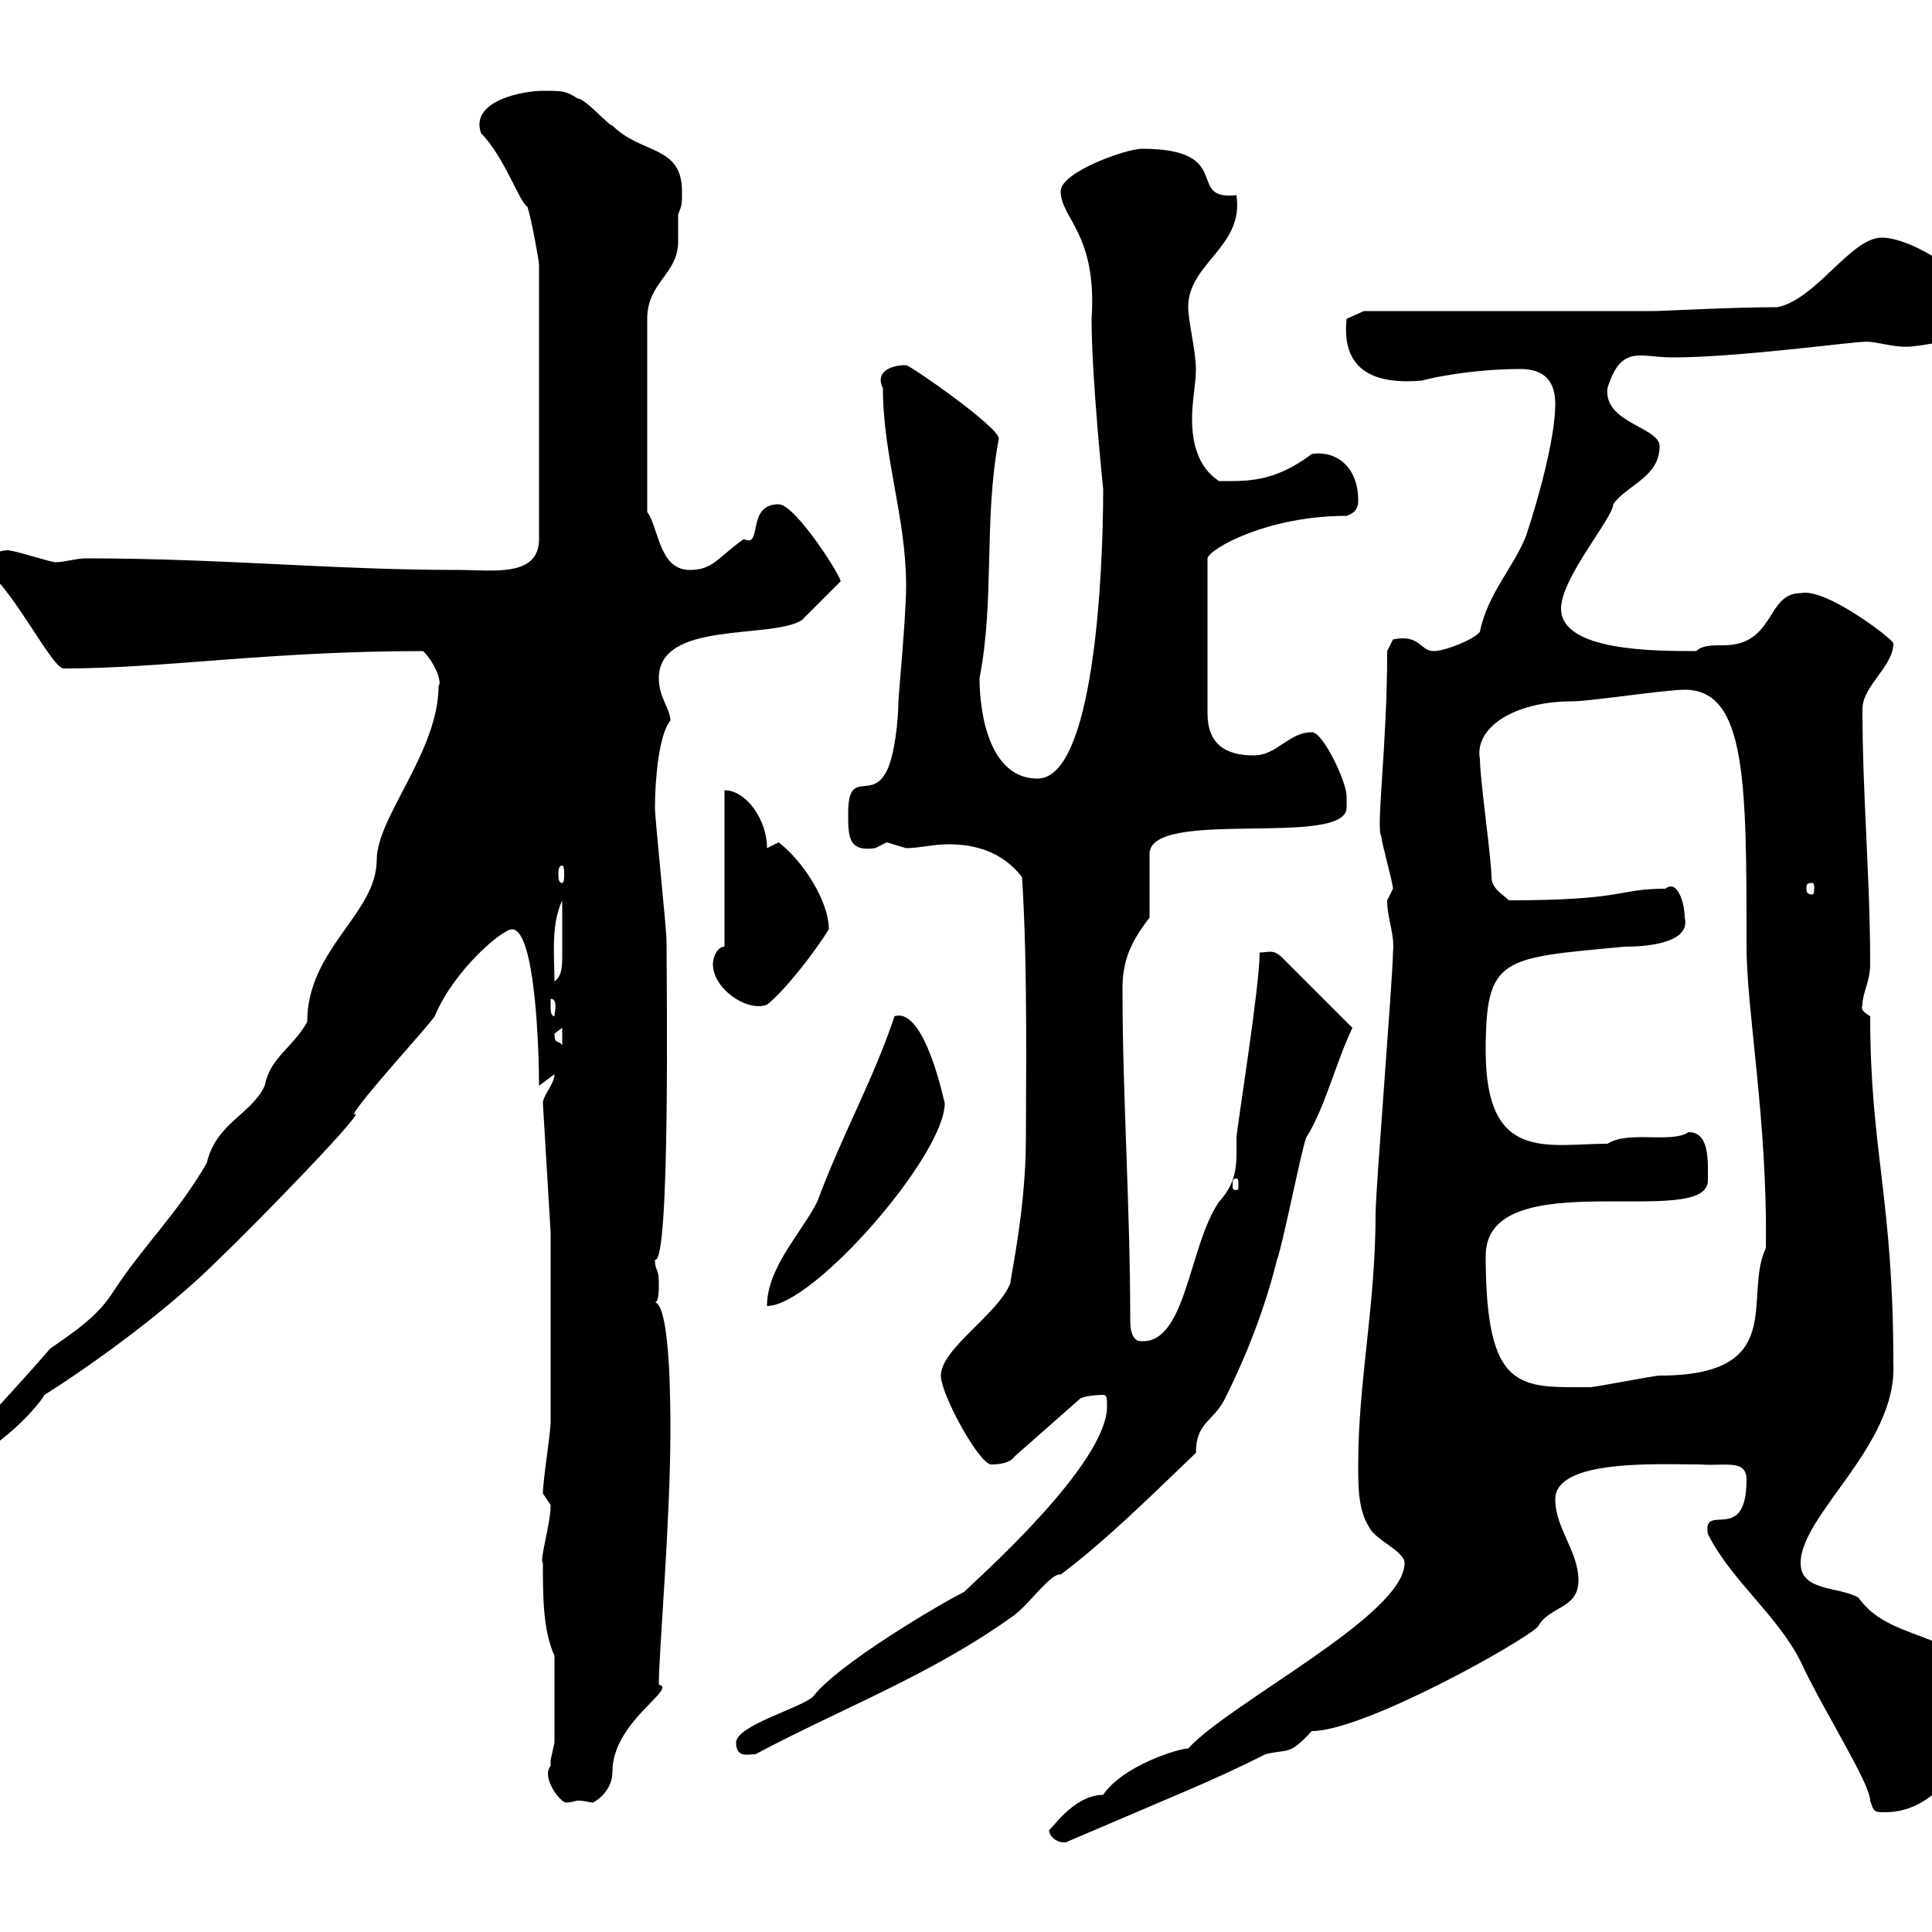 <svg xmlns="http://www.w3.org/2000/svg" xmlns:xlink="http://www.w3.org/1999/xlink" width="300" height="300"><path d="M162.90 284.10C162.90 285.60 165 286.50 165.90 285.90C184.80 277.80 188.10 276.60 196.50 272.40C200.10 271.50 200.10 272.70 203.70 268.80C211.80 268.80 236.40 255 238.80 252.60C240.60 249.30 245.10 249.90 245.10 245.40C245.10 240.90 241.50 237.30 241.50 232.80C241.50 226.50 257.70 227.40 264 227.40C267.90 227.70 271.20 226.50 271.20 229.80C271.20 240 264.30 233.10 265.20 238.20C268.80 245.40 276 250.80 279.60 258C282.90 265.20 290.40 276.90 290.40 279.60C291 281.40 291 281.40 292.80 281.40C301.20 281.40 307.20 271.50 307.20 264.30C307.20 252.60 294 255.90 288.60 248.10C285.60 246.30 279.60 247.20 279.60 242.70C279.60 235.20 294.60 224.40 294 211.80C294 186 290.40 178.80 290.40 157.80C289.50 157.20 288.90 156.90 289.20 156C289.20 154.20 290.40 152.40 290.40 149.70C290.40 136.20 289.20 123.60 289.20 110.10C289.20 106.50 294 103.50 294 99.90C294 99.30 283.50 91.20 279.60 92.10C274.20 92.10 275.70 100.20 267.60 100.20C265.80 100.20 264.30 100.20 263.40 101.10C256.80 101.10 242.40 101.10 242.40 94.50C242.40 89.70 250.50 80.40 250.50 78.30C252.60 75.30 257.70 74.10 257.70 69.30C257.70 66.30 249 65.70 249.60 60.30C250.80 56.40 252.30 55.20 254.70 55.20C256.20 55.20 257.70 55.50 259.80 55.50C269.70 55.50 287.40 53.10 289.20 53.10C291.30 52.80 294.30 54.30 297.60 53.70C298.20 53.70 301.20 53.10 301.80 53.10C302.10 53.10 303.30 53.10 303.90 53.10C306.30 53.10 309 52.80 309 50.10C309 44.70 297.60 36.90 292.20 36.90C287.40 36.90 282 46.50 276 47.70C268.80 47.70 258.30 48.30 256.80 48.30L211.80 48.30L209.10 49.50C208.20 57.90 213.90 59.70 220.80 59.10C221.70 58.80 228.30 57.30 236.10 57.30C239.70 57.30 241.50 59.10 241.50 62.70C241.50 68.10 238.80 77.70 237 83.10C235.20 87.90 231 92.10 229.80 98.10C228.90 99.30 224.40 101.10 222.60 101.10C220.50 101.10 220.50 98.40 216.30 99.30C216.30 99.30 215.40 101.10 215.40 101.10C215.40 116.10 213.60 128.70 214.50 129.90C214.50 130.80 216.30 137.10 216.30 138C216.30 138 215.40 139.80 215.40 139.80C215.40 142.80 216.60 144.90 216.30 147.90C216.30 151.50 213.60 184.80 213.60 188.40C213.60 202.80 210.90 214.50 210.90 227.40C210.90 231 210.90 234.60 212.70 237.30C213.60 239.10 218.10 240.90 218.10 242.70C218.10 250.80 191.10 264.30 184.50 271.50C183 271.50 174.30 274.20 171.30 278.70C166.50 278.70 162.90 284.70 162.90 284.10ZM85.50 274.20C84 276 87 279.90 87.90 279.90C88.80 279.90 89.40 279.60 89.70 279.60C90.90 279.60 91.50 279.90 92.10 279.90C92.10 279.90 95.10 278.40 95.10 275.10C95.10 267.30 105.30 262.20 102.30 261.60C102.30 256.50 104.10 236.40 104.10 222C104.10 218.40 104.10 202.80 101.70 202.20C102.30 202.20 102.30 200.40 102.30 199.20C102.30 196.80 101.70 197.40 101.70 195.60C104.10 196.50 103.50 152.10 103.50 146.10C103.50 144.30 101.70 127.20 101.70 125.40C101.70 121.20 102.30 114 104.10 111.90C104.10 110.10 102.30 108.30 102.30 105.30C102.30 96.30 119.70 99.30 124.50 96.30C125.10 95.70 129.90 90.90 130.50 90.30C131.10 90.30 123.60 78.30 120.90 78.30C115.80 78.30 118.50 85.20 115.50 83.70C111.30 86.70 110.70 88.50 107.10 88.50C102.30 88.50 102.30 81.90 100.50 79.50L100.50 49.50C100.50 43.80 105.30 42.60 105.30 37.50C105.30 36.60 105.30 35.10 105.30 33.30C105.90 31.80 105.90 31.80 105.90 29.70C105.90 22.50 99.60 24 95.10 19.50C94.50 19.50 90.90 15.30 89.70 15.30C87.90 14.10 87.30 14.10 84.30 14.10C81.30 14.10 72.90 15.60 74.70 20.70C78.30 24.30 80.70 31.50 81.90 32.10C82.50 33.90 83.70 40.50 83.70 41.10L83.70 83.70C83.70 89.70 76.50 88.50 71.10 88.50C51.60 88.50 34.50 86.70 13.20 86.70C12 86.70 9.90 87.30 8.70 87.30C7.80 87.30 2.40 85.50 1.50 85.50C1.50 85.20-2.10 85.80-2.10 87.30C-2.10 88.50-2.10 88.50-2.10 88.50C2.40 92.10 8.10 103.80 9.90 103.80C25.50 103.80 41.70 101.10 65.70 101.10C67.50 102.90 68.70 105.90 68.10 106.50C68.10 116.70 58.50 126.90 58.50 133.50C58.50 141.90 47.70 147.30 47.70 158.70C45.30 162.90 42 164.10 41.10 168.60C39 173.10 33.60 174.30 32.10 180.60C27.60 188.40 22.20 193.50 17.70 200.40C15.30 204.30 11.70 206.70 7.80 209.40C2.40 215.70-8.40 227.10-8.40 227.40C-2.10 227.40 6 218.40 6.90 216.60C15 211.50 26.40 203.10 33.90 195.60C40.50 189.30 57.90 171.30 54.90 173.10C55.50 171.30 66.30 159.60 67.50 157.80C70.50 150.60 78 144.30 79.50 144.30C83.10 144.30 83.70 162.90 83.70 168.60L86.10 166.80C86.10 168.30 84.30 170.10 84.30 171.30L85.50 191.40C85.50 195.60 85.50 216.60 85.50 220.80C85.50 222.60 84.30 229.80 84.30 231.90C84.30 231.90 85.50 233.70 85.50 233.70C85.50 236.70 83.70 242.40 84.30 242.70C84.30 247.80 84.30 253.20 86.10 257.10L86.10 270.60C86.10 270.60 85.50 273.30 85.50 273.30C85.50 273.30 85.50 274.20 85.50 274.20ZM114.30 270.60C114.30 273 116.10 272.40 117.30 272.40C130.80 265.20 144.60 260.10 157.50 250.80C159.90 249 163.20 244.20 164.70 244.50C171.90 239.10 179.10 231.90 185.70 225.60C185.70 220.80 188.40 220.80 190.20 217.20C193.80 210 196.50 202.80 198.30 195.60C199.20 193.20 201.90 179.40 202.80 176.70C205.80 171.90 207.30 165.30 210 159.60L199.20 148.80C197.70 147.30 197.10 147.90 195.60 147.90C195.60 153.30 192 175.50 192 176.70C192 180.60 192.30 183.30 189.30 186.60C184.50 193.50 184.20 209.40 176.70 208.20C175.50 207.60 175.50 205.80 175.50 204.60C175.50 187.50 174.30 170.10 174.30 153.60C174.30 149.70 175.20 146.70 178.50 142.50L178.50 132.60C178.50 125.40 209.10 131.70 209.10 125.40C209.10 125.40 209.10 124.50 209.10 123.60C209.10 121.50 205.50 113.70 203.70 113.70C200.10 113.70 198.30 117.30 194.70 117.30C190.20 117.30 187.50 115.50 187.50 110.70L187.50 86.70C187.80 85.20 196.80 80.10 209.10 80.10C210.90 79.50 210.90 78.30 210.90 77.70C210.90 72.60 207.60 69.90 203.70 70.50C197.70 75 193.50 74.70 189.30 74.70C186 72.60 185.10 68.70 185.10 65.10C185.10 62.10 185.70 59.70 185.70 57.30C185.70 54.60 184.50 49.80 184.50 47.70C184.50 40.80 193.20 38.40 192 30.30C183.90 31.20 192 23.10 177.30 23.10C174.90 23.10 164.70 26.70 164.70 29.70C164.70 33.90 170.40 36.30 169.50 49.50C169.50 58.80 171.30 75.90 171.30 75.90C171.30 89.70 169.80 120.90 161.10 120.90C153.60 120.90 152.10 110.70 152.10 105.30C154.50 93 152.70 80.70 155.10 68.10C155.10 66.30 141.30 56.70 140.70 56.70C138 56.70 135.90 57.90 137.10 60.30C137.10 70.80 140.70 80.40 140.70 90.90C140.70 95.70 139.50 108.30 139.50 108.90C139.50 111.90 138.90 117.30 137.70 119.70C135.30 124.50 131.70 119.10 131.70 126.30C131.70 129.90 131.70 132.30 135.90 131.70C135.90 131.70 137.70 130.80 137.70 130.80C137.70 130.80 140.70 131.70 140.70 131.70C142.80 131.70 144.90 131.10 147.30 131.10C151.50 131.10 155.70 132.30 158.70 136.20C159.60 150 159.30 168.60 159.30 176.70C159.30 187.80 156.90 198.30 156.90 199.20C155.10 204 146.10 209.40 146.10 213.60C146.10 216.60 152.10 227.40 153.90 227.40C155.40 227.40 156.90 227.10 157.50 226.20L167.70 217.20C168 216.90 169.80 216.60 171.30 216.60C171.90 216.60 171.90 217.20 171.90 218.40C171.90 227.40 151.50 245.40 149.70 247.20C145.50 249.30 129.90 258.60 126.30 263.40C124.50 265.20 114.30 267.90 114.30 270.60ZM230.70 195C230.70 180.30 265.20 191.10 265.20 183.30C265.20 180.30 265.50 175.80 262.20 175.80C259.50 177.60 252.90 175.50 249.60 177.60C240.30 177.60 230.70 180.60 230.70 163.20C230.70 148.50 233.10 148.80 252.30 147C256.80 147 262.50 146.10 261.60 142.50C261.60 140.10 260.40 136.50 258.60 138C251.10 138 252.60 139.80 234.30 139.80C233.40 138.90 231.60 138 231.60 136.20C231.60 133.50 229.80 120.90 229.80 117.90C228.90 113.10 234.90 108.90 244.20 108.90C246.90 108.90 258.60 107.10 261.60 107.10C271.20 107.10 271.20 121.50 271.20 147C271.20 156.90 274.50 174.30 274.20 193.80C270.60 201.30 277.80 213.60 257.70 213.60C256.80 213.60 247.80 215.40 246.90 215.40C236.10 215.40 230.70 216.30 230.70 195ZM138.90 157.80C135.60 167.70 130.80 176.10 126.90 186.60C124.50 191.40 119.10 196.80 119.10 202.80C126.30 202.80 146.70 179.40 146.70 171.30C146.70 171.60 143.70 156.30 138.90 157.80ZM192 183C192.30 183 192.30 183.30 192.30 184.20C192.30 184.50 192.30 184.80 192 184.80C191.40 184.80 191.40 184.50 191.40 184.20C191.40 183.30 191.40 183 192 183ZM86.10 160.50C86.10 160.50 87.30 159.60 87.30 159.60L87.30 162.30C86.70 161.40 86.10 162.30 86.10 160.50ZM85.50 156C85.50 156 85.50 155.10 85.50 155.10C86.70 155.10 86.10 157.20 86.10 157.80C85.50 157.80 85.50 156.90 85.50 156ZM110.70 149.70C110.70 153.60 116.10 157.20 119.10 156C121.50 154.20 126.30 148.20 128.70 144.30C128.70 139.80 124.50 133.50 120.90 130.80C120.90 130.80 119.10 131.70 119.10 131.70C119.10 127.20 115.80 122.70 112.50 122.70L112.50 147C111.30 147 110.70 148.80 110.70 149.70ZM87.30 139.80C87.30 144.90 87.30 145.50 87.30 148.20C87.30 150 87.30 151.50 86.10 152.40C86.10 148.50 85.50 143.70 87.30 139.80ZM281.40 137.10C281.70 137.10 281.70 137.40 281.70 138C281.70 138.30 281.70 138.90 281.40 138.90C280.50 138.90 280.50 138.30 280.50 138C280.50 137.40 280.50 137.10 281.40 137.10ZM87.30 134.40C87.60 134.40 87.60 135.30 87.60 135.90C87.60 136.20 87.60 137.10 87.30 137.10C86.70 137.10 86.70 136.20 86.70 135.90C86.70 135.30 86.70 134.40 87.30 134.40Z"/></svg>